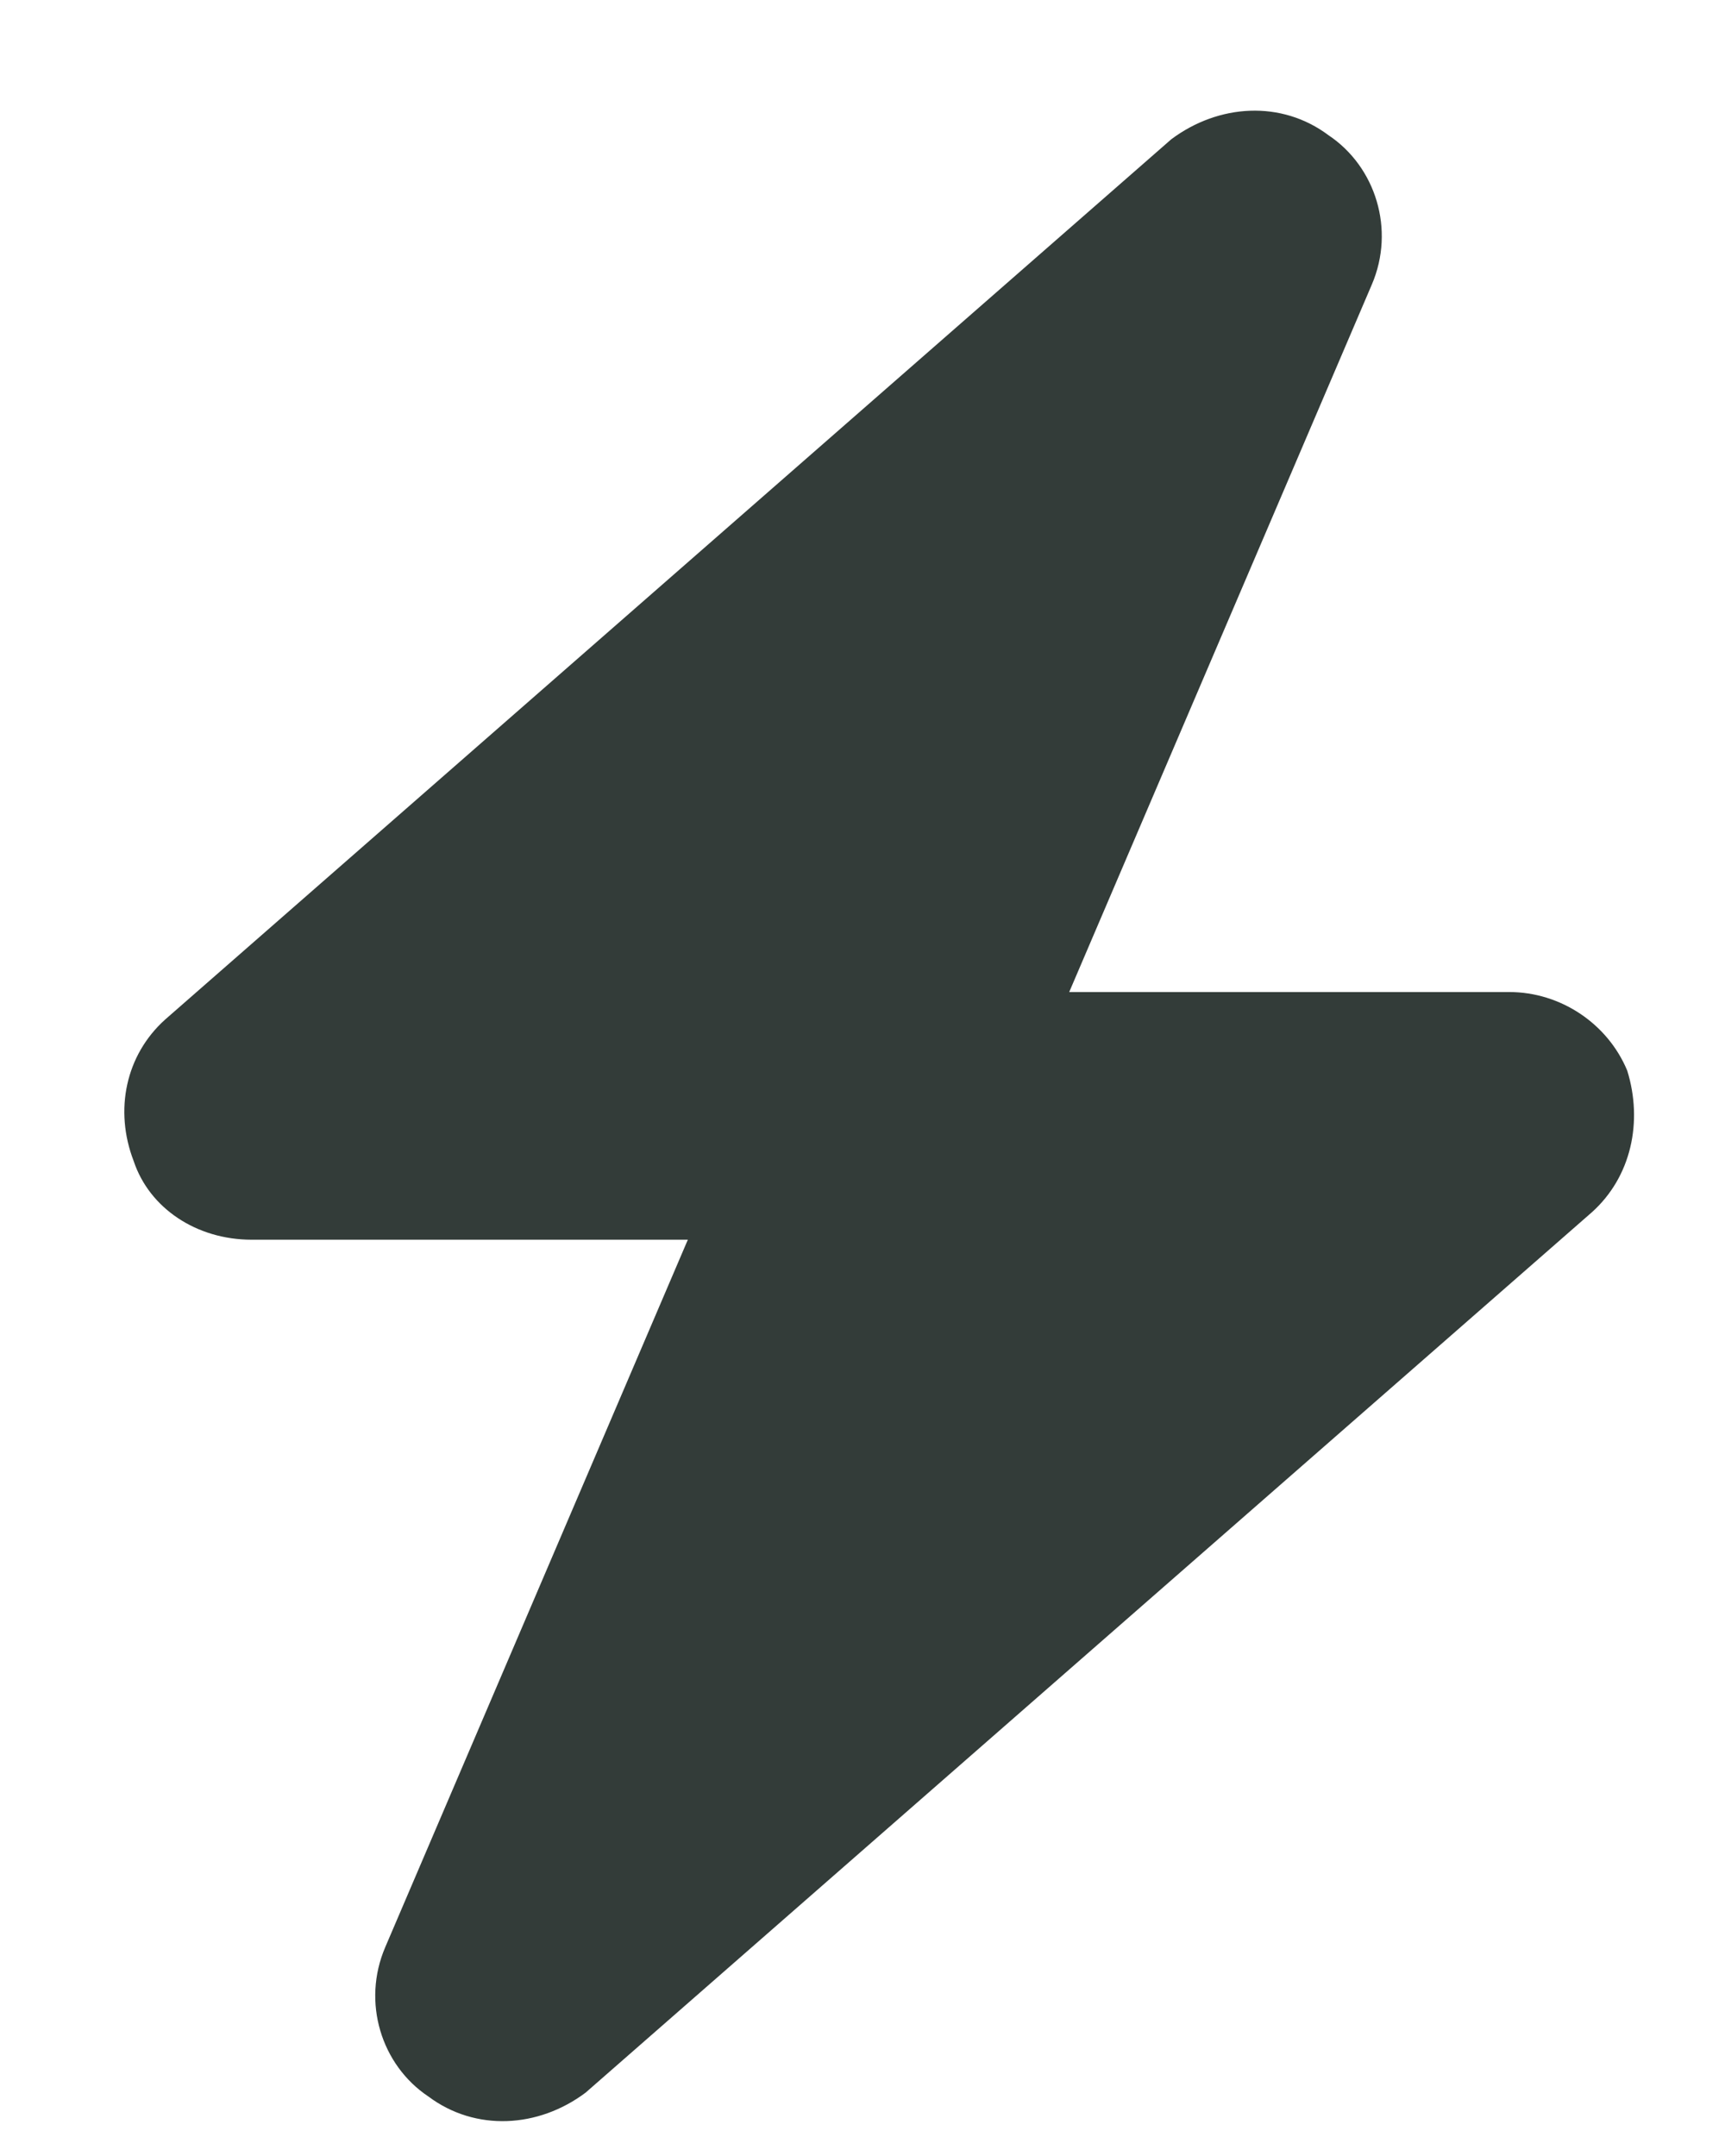 <svg width="12" height="15" viewBox="0 0 12 15" fill="none" xmlns="http://www.w3.org/2000/svg">
<path d="M9.543 1.98C9.707 1.598 9.57 1.16 9.242 0.941C8.914 0.695 8.477 0.723 8.148 0.969L1.148 7.094C0.875 7.34 0.793 7.723 0.93 8.078C1.039 8.406 1.367 8.625 1.75 8.625H4.785L2.68 13.547C2.516 13.93 2.652 14.367 2.98 14.586C3.309 14.832 3.746 14.805 4.074 14.559L11.074 8.434C11.348 8.188 11.43 7.805 11.32 7.449C11.184 7.121 10.855 6.902 10.5 6.902H7.438L9.543 1.98Z" fill="#333C39"/>
</svg>
